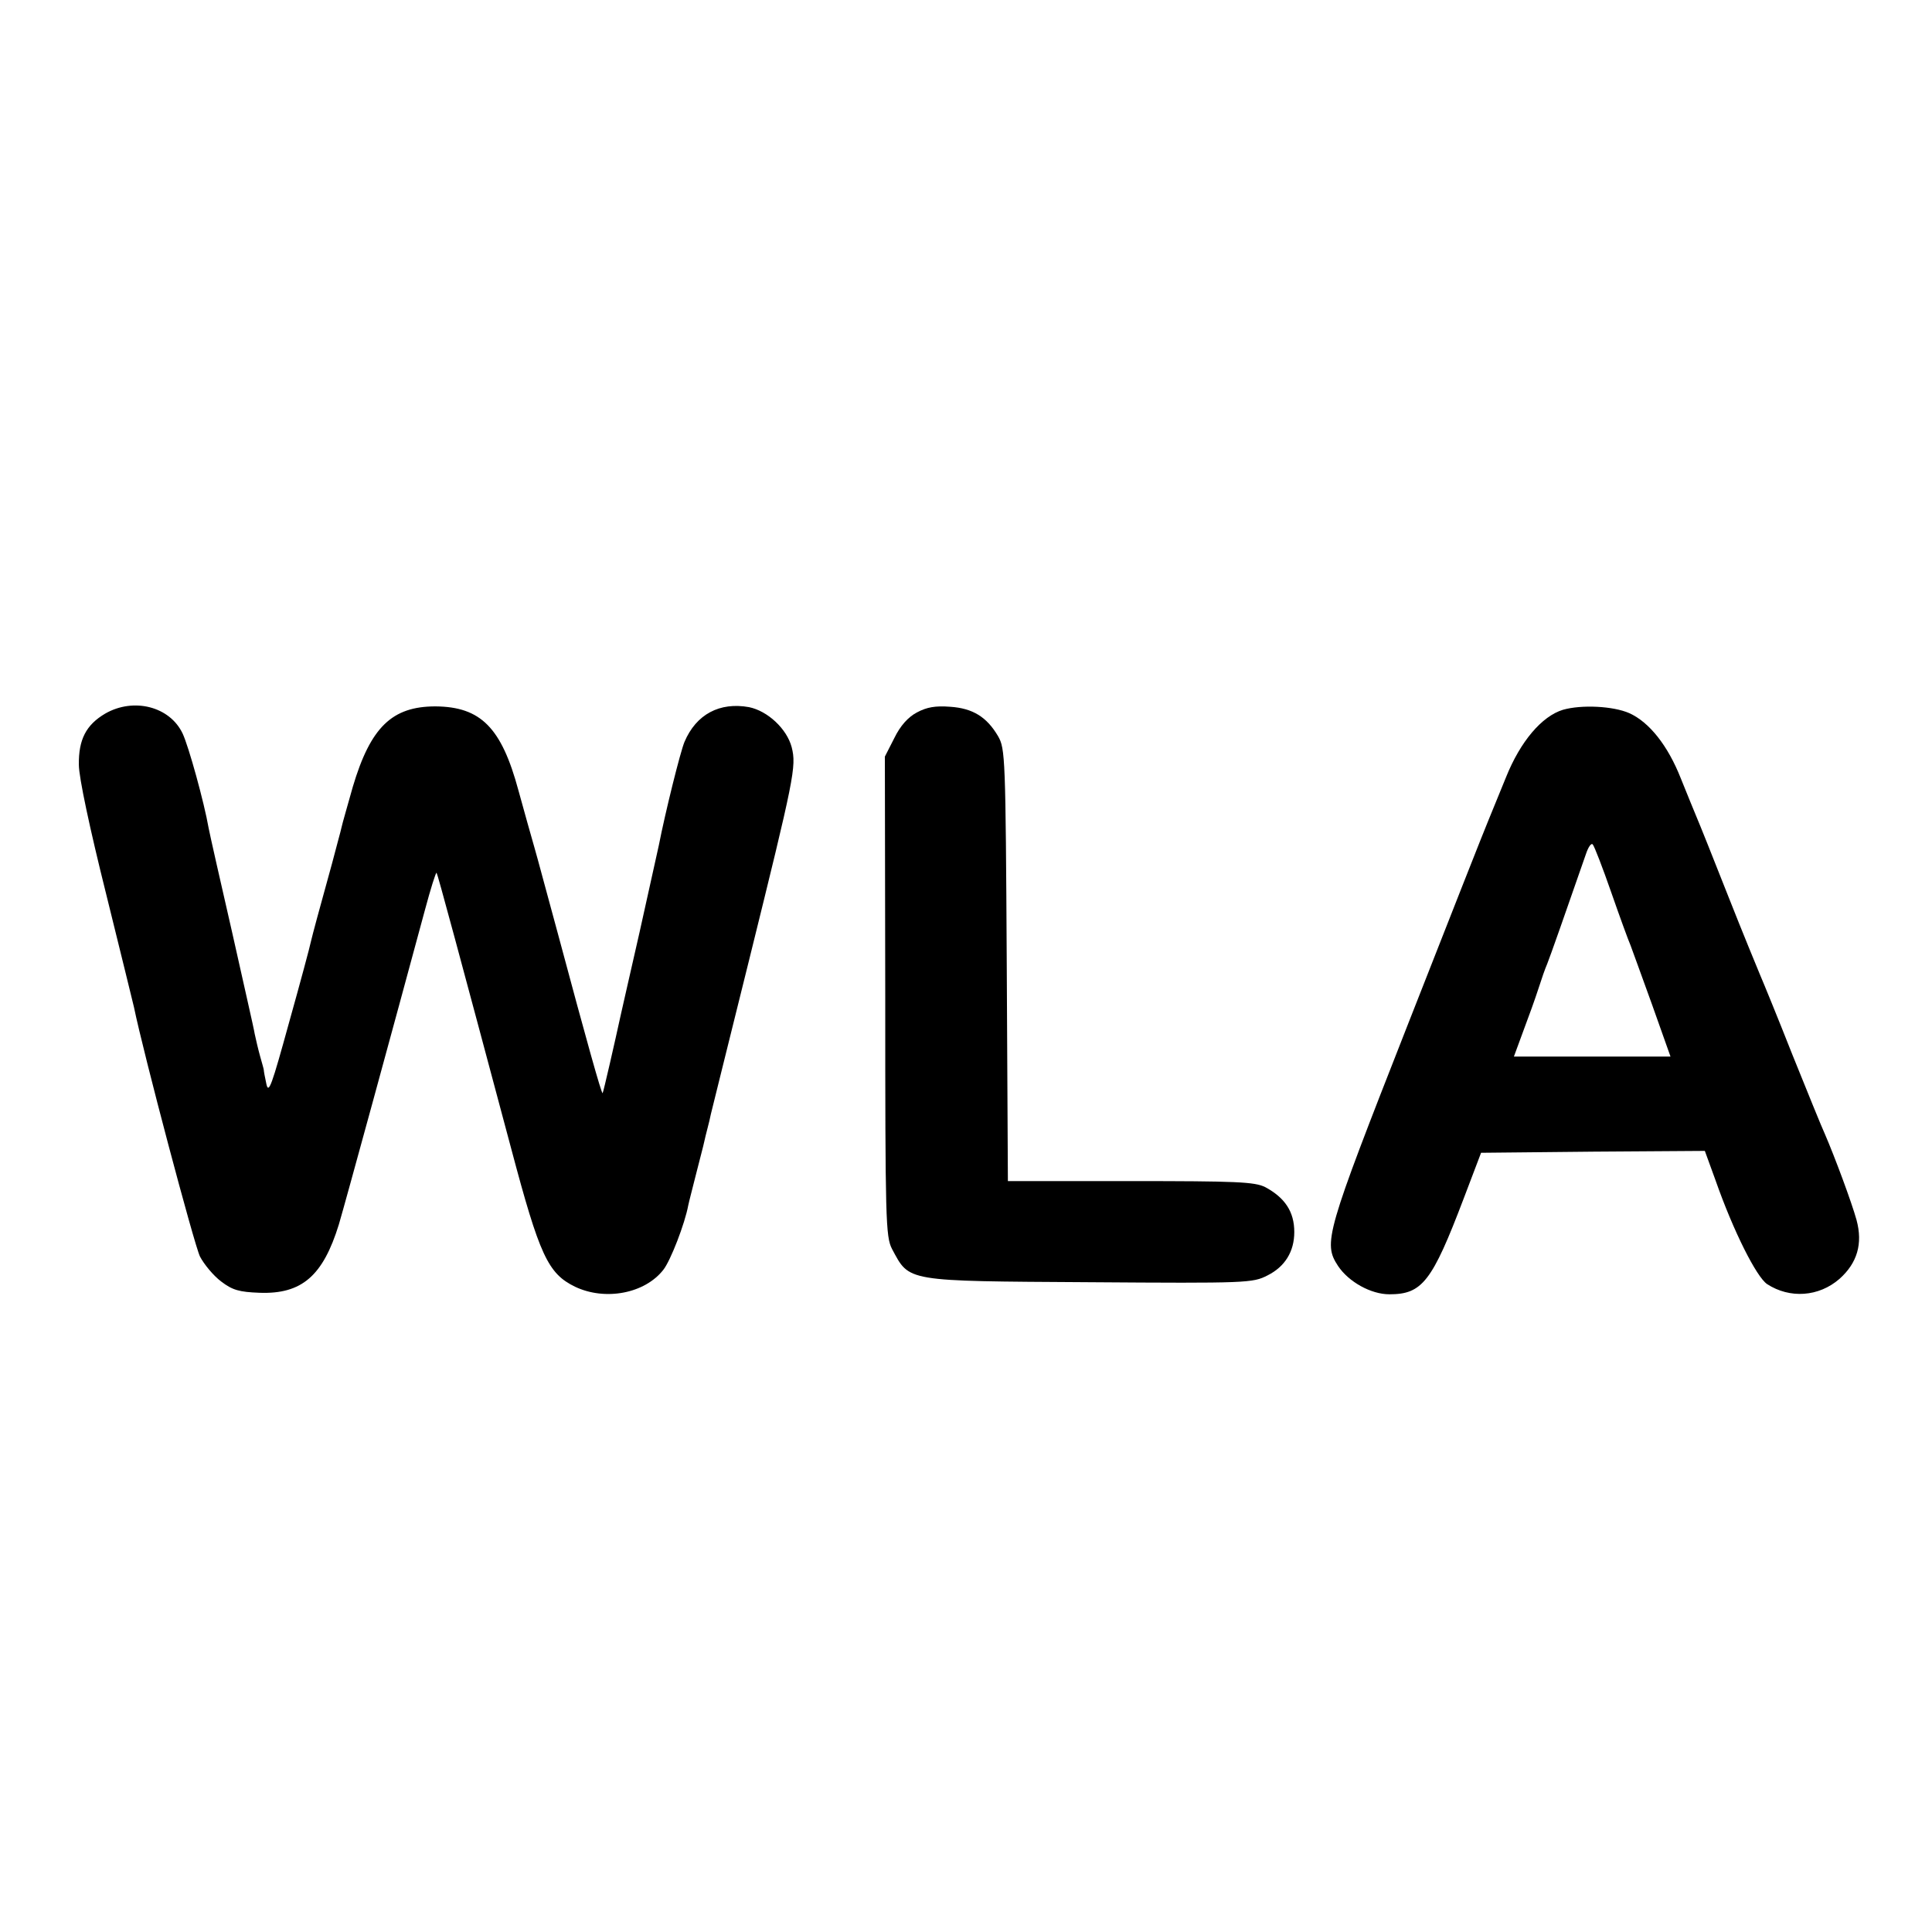 <?xml version="1.0" standalone="no"?>
<!DOCTYPE svg PUBLIC "-//W3C//DTD SVG 20010904//EN"
 "http://www.w3.org/TR/2001/REC-SVG-20010904/DTD/svg10.dtd">
<svg version="1.0" xmlns="http://www.w3.org/2000/svg"
 width="512pt" height="512pt" viewBox="0 0 512 512"
 preserveAspectRatio="xMidYMid meet">
<g transform="translate(0,512) scale(0.1,-0.1)"
fill="#000000" stroke="none">
<path d="M279 3229 c-51 -30 -71 -69 -70 -136 0 -33 29 -169 72 -341 39 -157
72 -293 74 -301 25 -122 160 -631 175 -661 11 -21 36 -51 56 -66 30 -23 48
-28 102 -30 112 -4 168 45 210 181 18 61 144 522 228 833 15 56 29 101 31 99
3 -4 58 -208 198 -732 75 -282 97 -330 169 -365 80 -38 185 -18 234 45 19 24
57 122 66 171 2 10 12 48 21 84 9 36 19 73 21 83 2 9 6 26 9 37 3 11 7 28 9
38 2 9 48 193 101 407 120 485 126 514 113 565 -13 49 -64 96 -113 106 -78 14
-140 -19 -171 -92 -11 -26 -51 -187 -68 -274 -3 -14 -26 -117 -51 -230 -26
-113 -48 -212 -50 -220 -15 -69 -46 -205 -48 -207 -3 -2 -42 137 -117 417 -28
102 -56 208 -64 235 -8 28 -27 95 -42 150 -45 167 -100 222 -220 223 -115 0
-172 -55 -219 -213 -14 -50 -28 -98 -30 -108 -2 -10 -14 -52 -25 -95 -36 -130
-51 -186 -56 -207 -2 -11 -28 -108 -58 -215 -46 -167 -54 -190 -60 -163 -4 18
-7 35 -7 38 0 2 -5 19 -10 37 -5 18 -11 44 -14 58 -2 14 -30 135 -60 270 -31
135 -59 259 -62 275 -12 69 -53 217 -69 251 -34 72 -130 96 -205 53z"/>
<path d="M2430 3232 c-23 -12 -44 -35 -60 -68 l-25 -49 1 -635 c0 -594 1 -637
18 -670 47 -87 31 -85 523 -88 419 -3 433 -2 472 18 46 23 71 63 71 115 0 54
-25 91 -77 119 -28 14 -76 16 -357 16 l-325 0 -3 573 c-3 551 -4 573 -23 606
-30 51 -67 74 -127 78 -39 3 -62 -1 -88 -15z"/>
<path d="M4142 3239 c-56 -17 -113 -84 -151 -179 -19 -47 -40 -98 -47 -115 -7
-16 -104 -262 -215 -545 -216 -550 -223 -574 -183 -635 28 -42 87 -75 136 -75
87 0 113 33 197 254 l46 121 297 3 296 2 28 -77 c48 -137 109 -257 137 -276
60 -39 137 -34 192 14 47 42 62 93 45 156 -13 47 -58 168 -84 228 -8 17 -46
111 -86 210 -39 99 -78 194 -85 210 -7 17 -46 111 -85 210 -39 99 -77 194 -84
210 -7 17 -26 63 -42 103 -34 86 -83 148 -136 172 -43 19 -127 23 -176 9z
m128 -484 c23 -66 46 -129 51 -140 4 -11 30 -82 57 -157 l49 -138 -208 0 -207
0 25 68 c14 37 32 87 40 112 8 25 18 54 23 65 7 17 52 145 103 292 6 18 14 30
18 25 4 -4 26 -61 49 -127z"/>
</g>
</svg>
